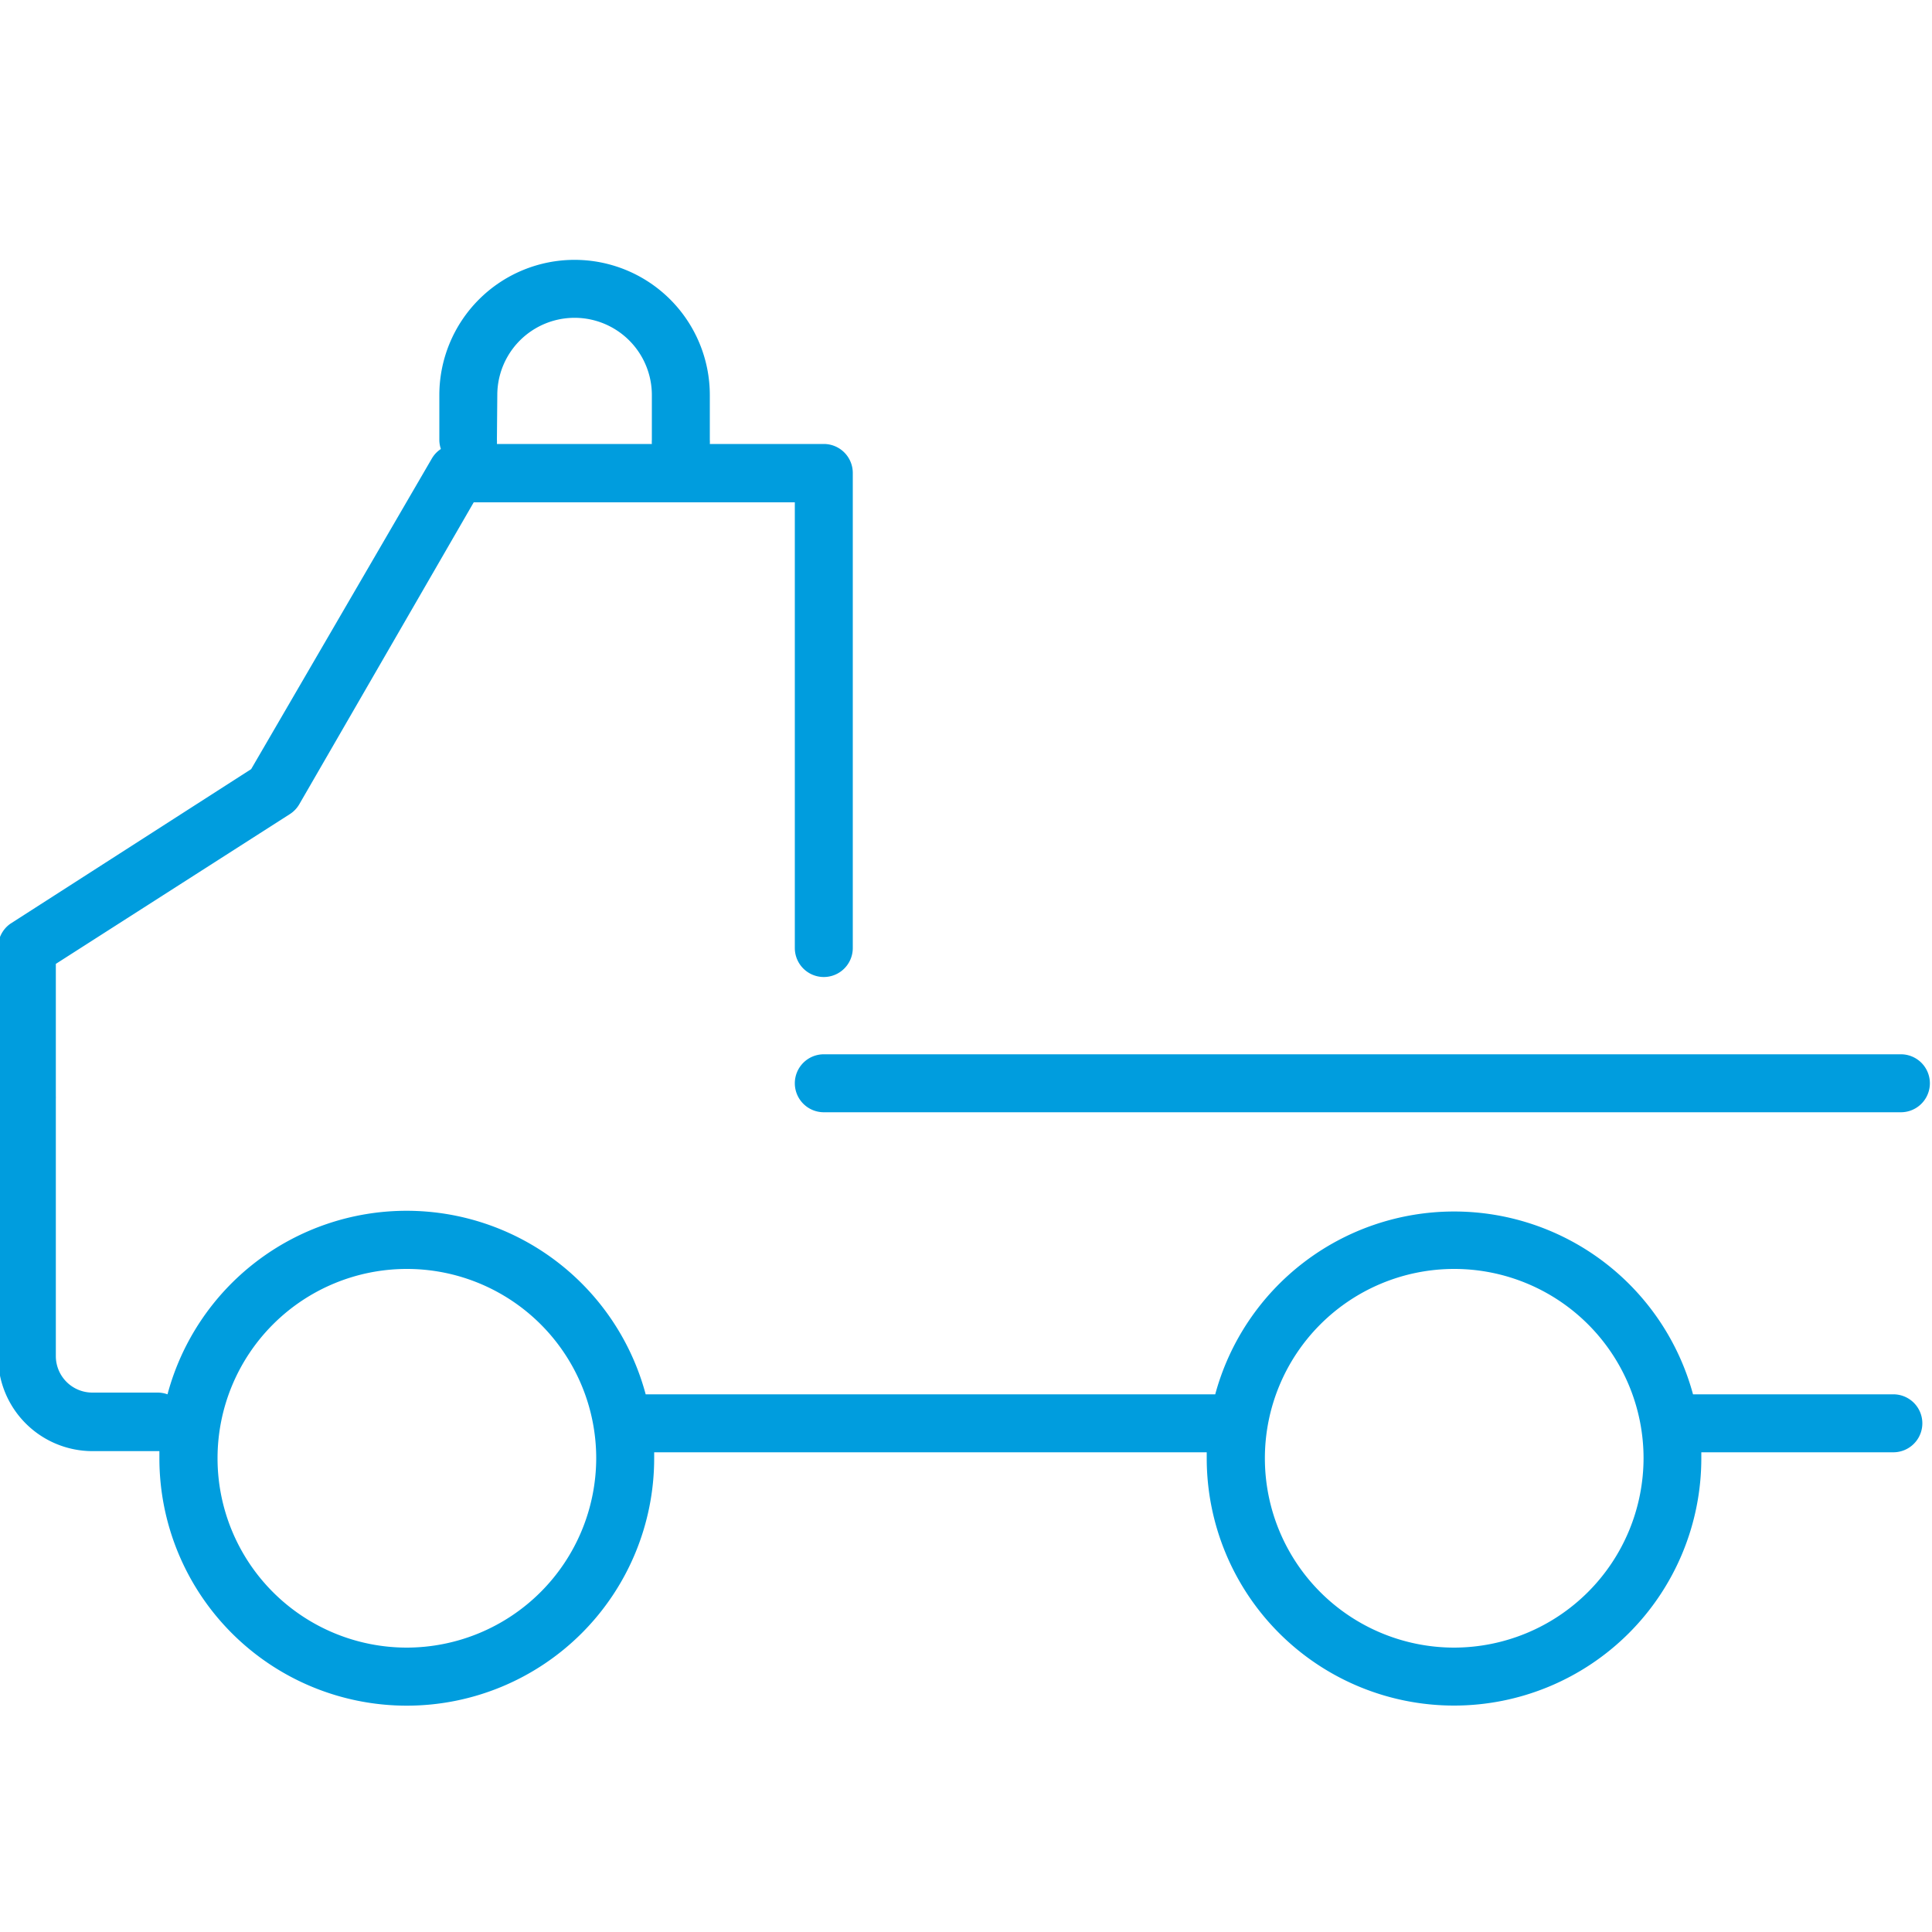 <svg id="Warstwa_1" data-name="Warstwa 1" xmlns="http://www.w3.org/2000/svg" viewBox="0 0 100 100"><defs><style>.cls-1{fill:#009dde;}</style></defs><title>22_14</title><path class="cls-1" d="M41.14,56.07a1.5,1.5,0,0,0,1.5,1.5H98.39a1.5,1.5,0,0,0,0-3H42.64A1.5,1.5,0,0,0,41.14,56.07Z"/><path class="cls-1" d="M98,72.17H87.63a12.81,12.81,0,0,0-24.73,0H33.42a12.81,12.81,0,0,0-24.75,0,1.51,1.51,0,0,0-.51-.09H4.78a1.89,1.89,0,0,1-1.89-1.89V56.87a1.4,1.4,0,0,0,0-.14V49.89L15,42.14a1.5,1.5,0,0,0,.49-.51L24.52,26H41.14V49.07a1.5,1.5,0,0,0,3,0V24.48a1.5,1.5,0,0,0-1.5-1.5H36.74a1.49,1.49,0,0,0,0-.21V20.45a7,7,0,0,0-14,0v2.32a1.48,1.48,0,0,0,.08.47,1.48,1.48,0,0,0-.46.48L13,39.81l-12.46,8A1.5,1.5,0,0,0-.1,49.07v7.24a1.4,1.4,0,0,0,0,.14V70.22a4.89,4.89,0,0,0,4.89,4.89H8.25c0,.12,0,.25,0,.37a12.8,12.8,0,1,0,25.61,0c0-.1,0-.21,0-.31H62.46c0,.1,0,.21,0,.31a12.8,12.8,0,1,0,25.6,0c0-.1,0-.21,0-.31H98a1.5,1.5,0,0,0,0-3ZM25.74,20.45a4,4,0,0,1,8,0v2.32a1.5,1.5,0,0,0,0,.21H25.72a1.49,1.49,0,0,0,0-.21ZM21.06,85.28a9.8,9.8,0,1,1,9.8-9.8A9.82,9.82,0,0,1,21.06,85.28Zm54.21,0a9.8,9.8,0,1,1,9.8-9.8A9.82,9.82,0,0,1,75.26,85.28Z"/></svg>
